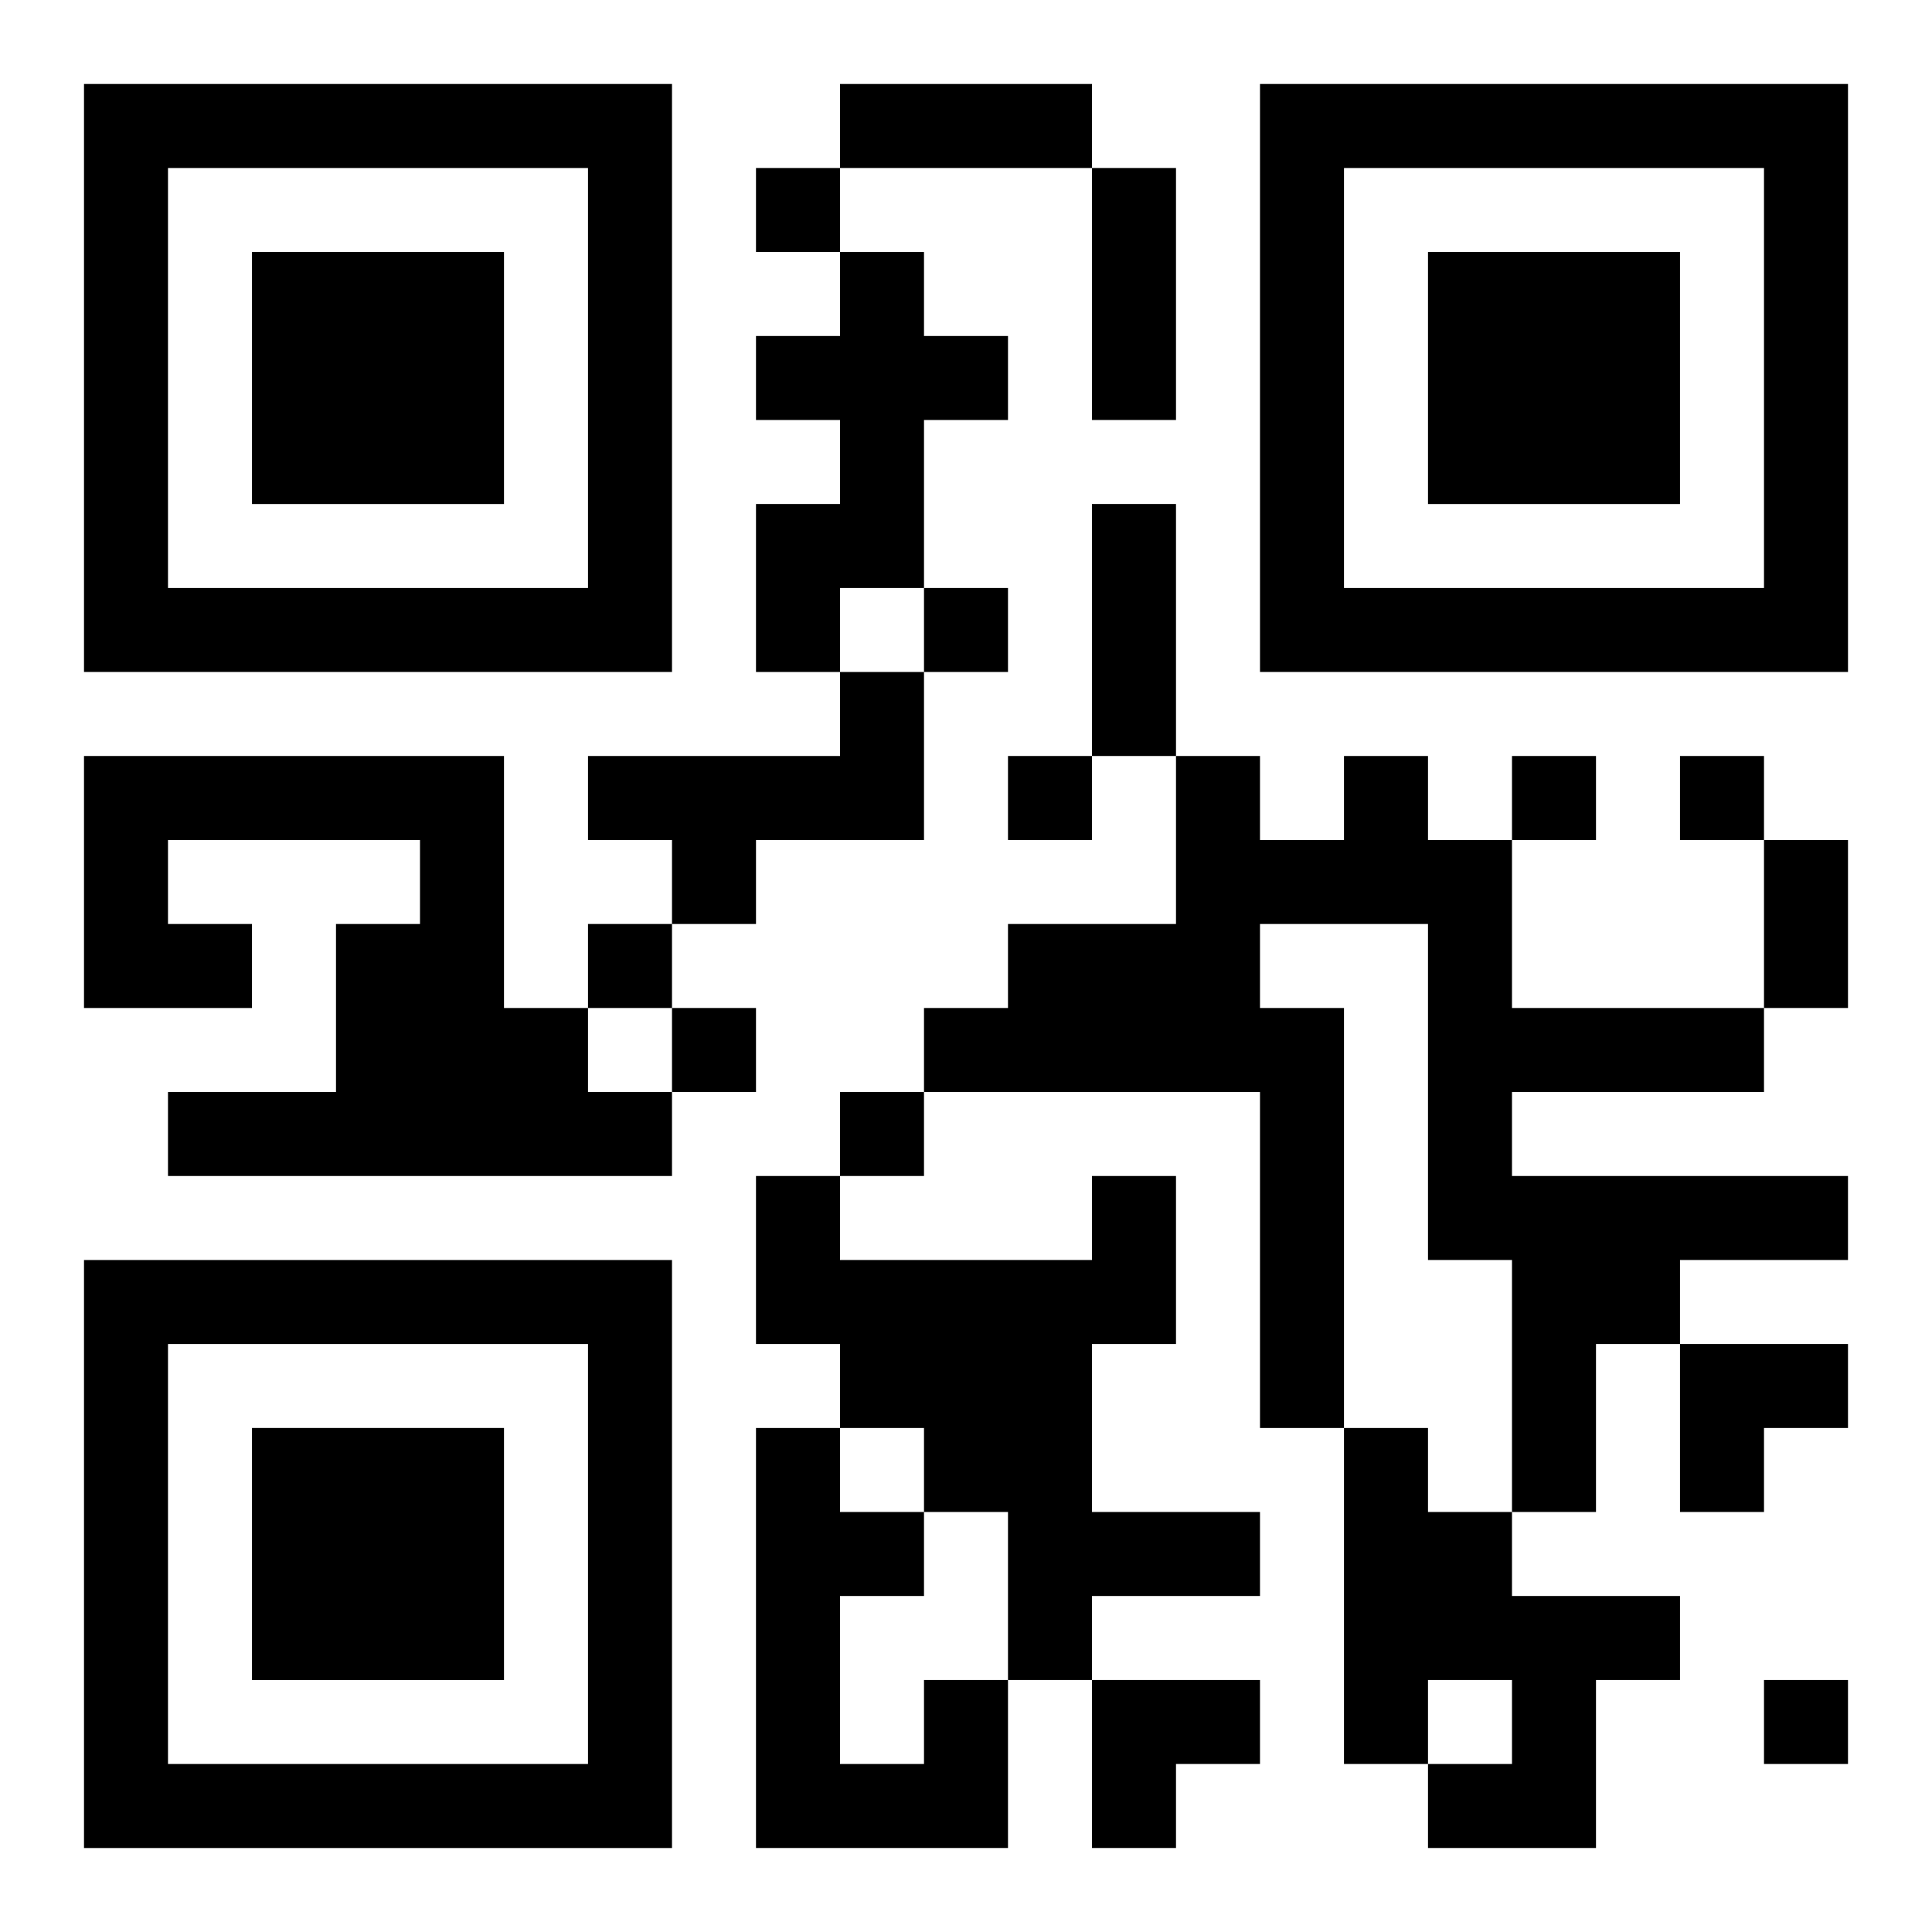 <?xml version="1.0" encoding="UTF-8"?>
<svg width="250" height="250" baseProfile="full" version="1.1" viewBox="-1 -1 23 23" xmlns="http://www.w3.org/2000/svg" xmlns:xlink="http://www.w3.org/1999/xlink"><symbol id="a"><path d="m0 7v7h7v-7h-7zm1 1h5v5h-5v-5zm1 1v3h3v-3h-3z"/></symbol><use y="-7" xlink:href="#a"/><use y="7" xlink:href="#a"/><use x="14" y="-7" xlink:href="#a"/><path d="m9 2h1v1h1v1h-1v2h-1v1h-1v-2h1v-1h-1v-1h1v-1m0 5h1v2h-2v1h-1v-1h-1v-1h3v-1m-9 1h5v3h1v1h1v1h-6v-1h2v-2h1v-1h-3v1h1v1h-2v-3m15 0h1v1h1v2h3v1h-3v1h4v1h-2v1h-1v2h-1v-3h-1v-4h-2v1h1v5h-1v-4h-4v-1h1v-1h2v-2h1v1h1v-1m-3 5h1v2h-1v2h2v1h-2v1h-1v-2h-1v-1h-1v-1h-1v-2h1v1h3v-1m3 3h1v1h1v1h2v1h-1v2h-2v-1h1v-1h-1v1h-1v-4m-5 3h1v2h-3v-5h1v1h1v1h-1v2h1v-1m-2-18v1h1v-1h-1m2 5v1h1v-1h-1m1 2v1h1v-1h-1m6 0v1h1v-1h-1m2 0v1h1v-1h-1m-13 2v1h1v-1h-1m1 1v1h1v-1h-1m2 1v1h1v-1h-1m11 7v1h1v-1h-1m-11-19h3v1h-3v-1m3 1h1v3h-1v-3m0 4h1v3h-1v-3m8 4h1v2h-1v-2m-1 6h2v1h-1v1h-1zm-7 4h2v1h-1v1h-1z"/></svg>
